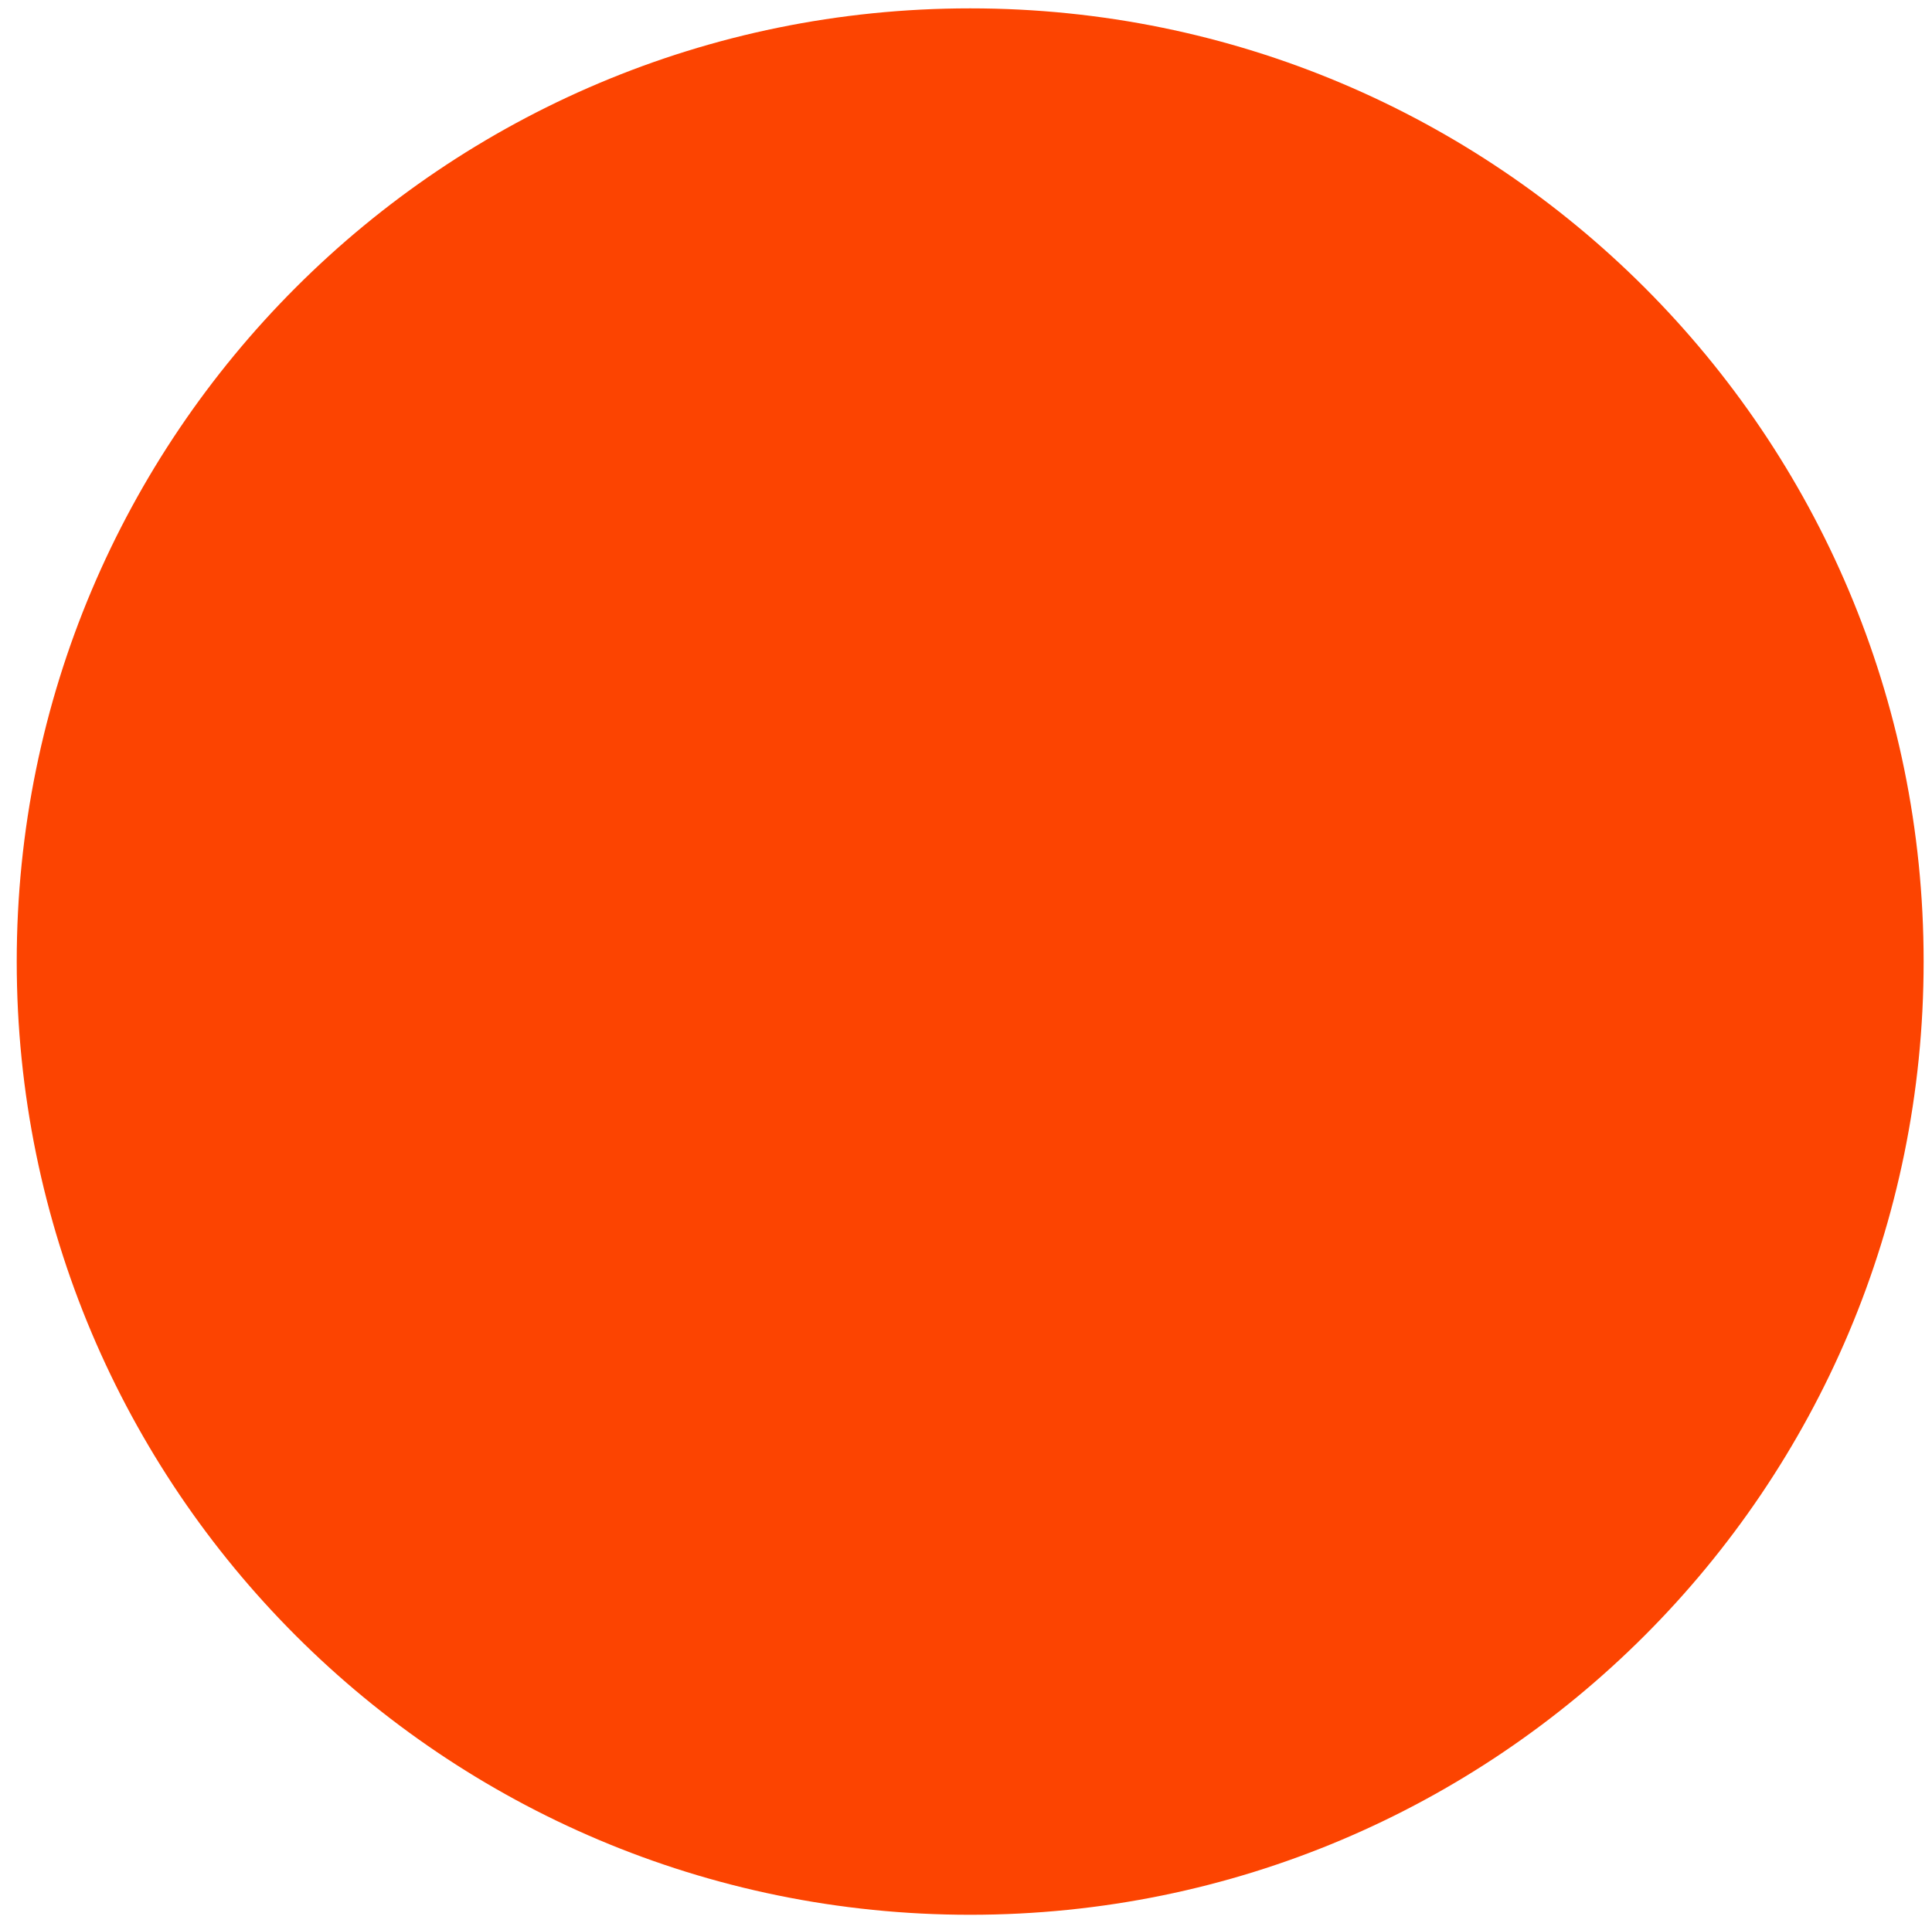 <?xml version="1.0" encoding="utf-8"?>
<!-- Generator: Adobe Illustrator 26.5.0, SVG Export Plug-In . SVG Version: 6.00 Build 0)  -->
<svg version="1.1" id="Layer_1" xmlns="http://www.w3.org/2000/svg" xmlns:xlink="http://www.w3.org/1999/xlink" x="0px" y="0px"
	 viewBox="0 0 23.1 23" style="enable-background:new 0 0 23.1 23;" xml:space="preserve">
<style type="text/css">
	.st0{fill:#FC4401;}
</style>
<g>
	<path class="st0" d="M11.6,22.9c6.3,0,11.4-5.1,11.4-11.4S17.9,0.1,11.6,0.1C5.3,0.1,0.2,5.2,0.2,11.5S5.3,22.9,11.6,22.9"/>
</g>
</svg>

